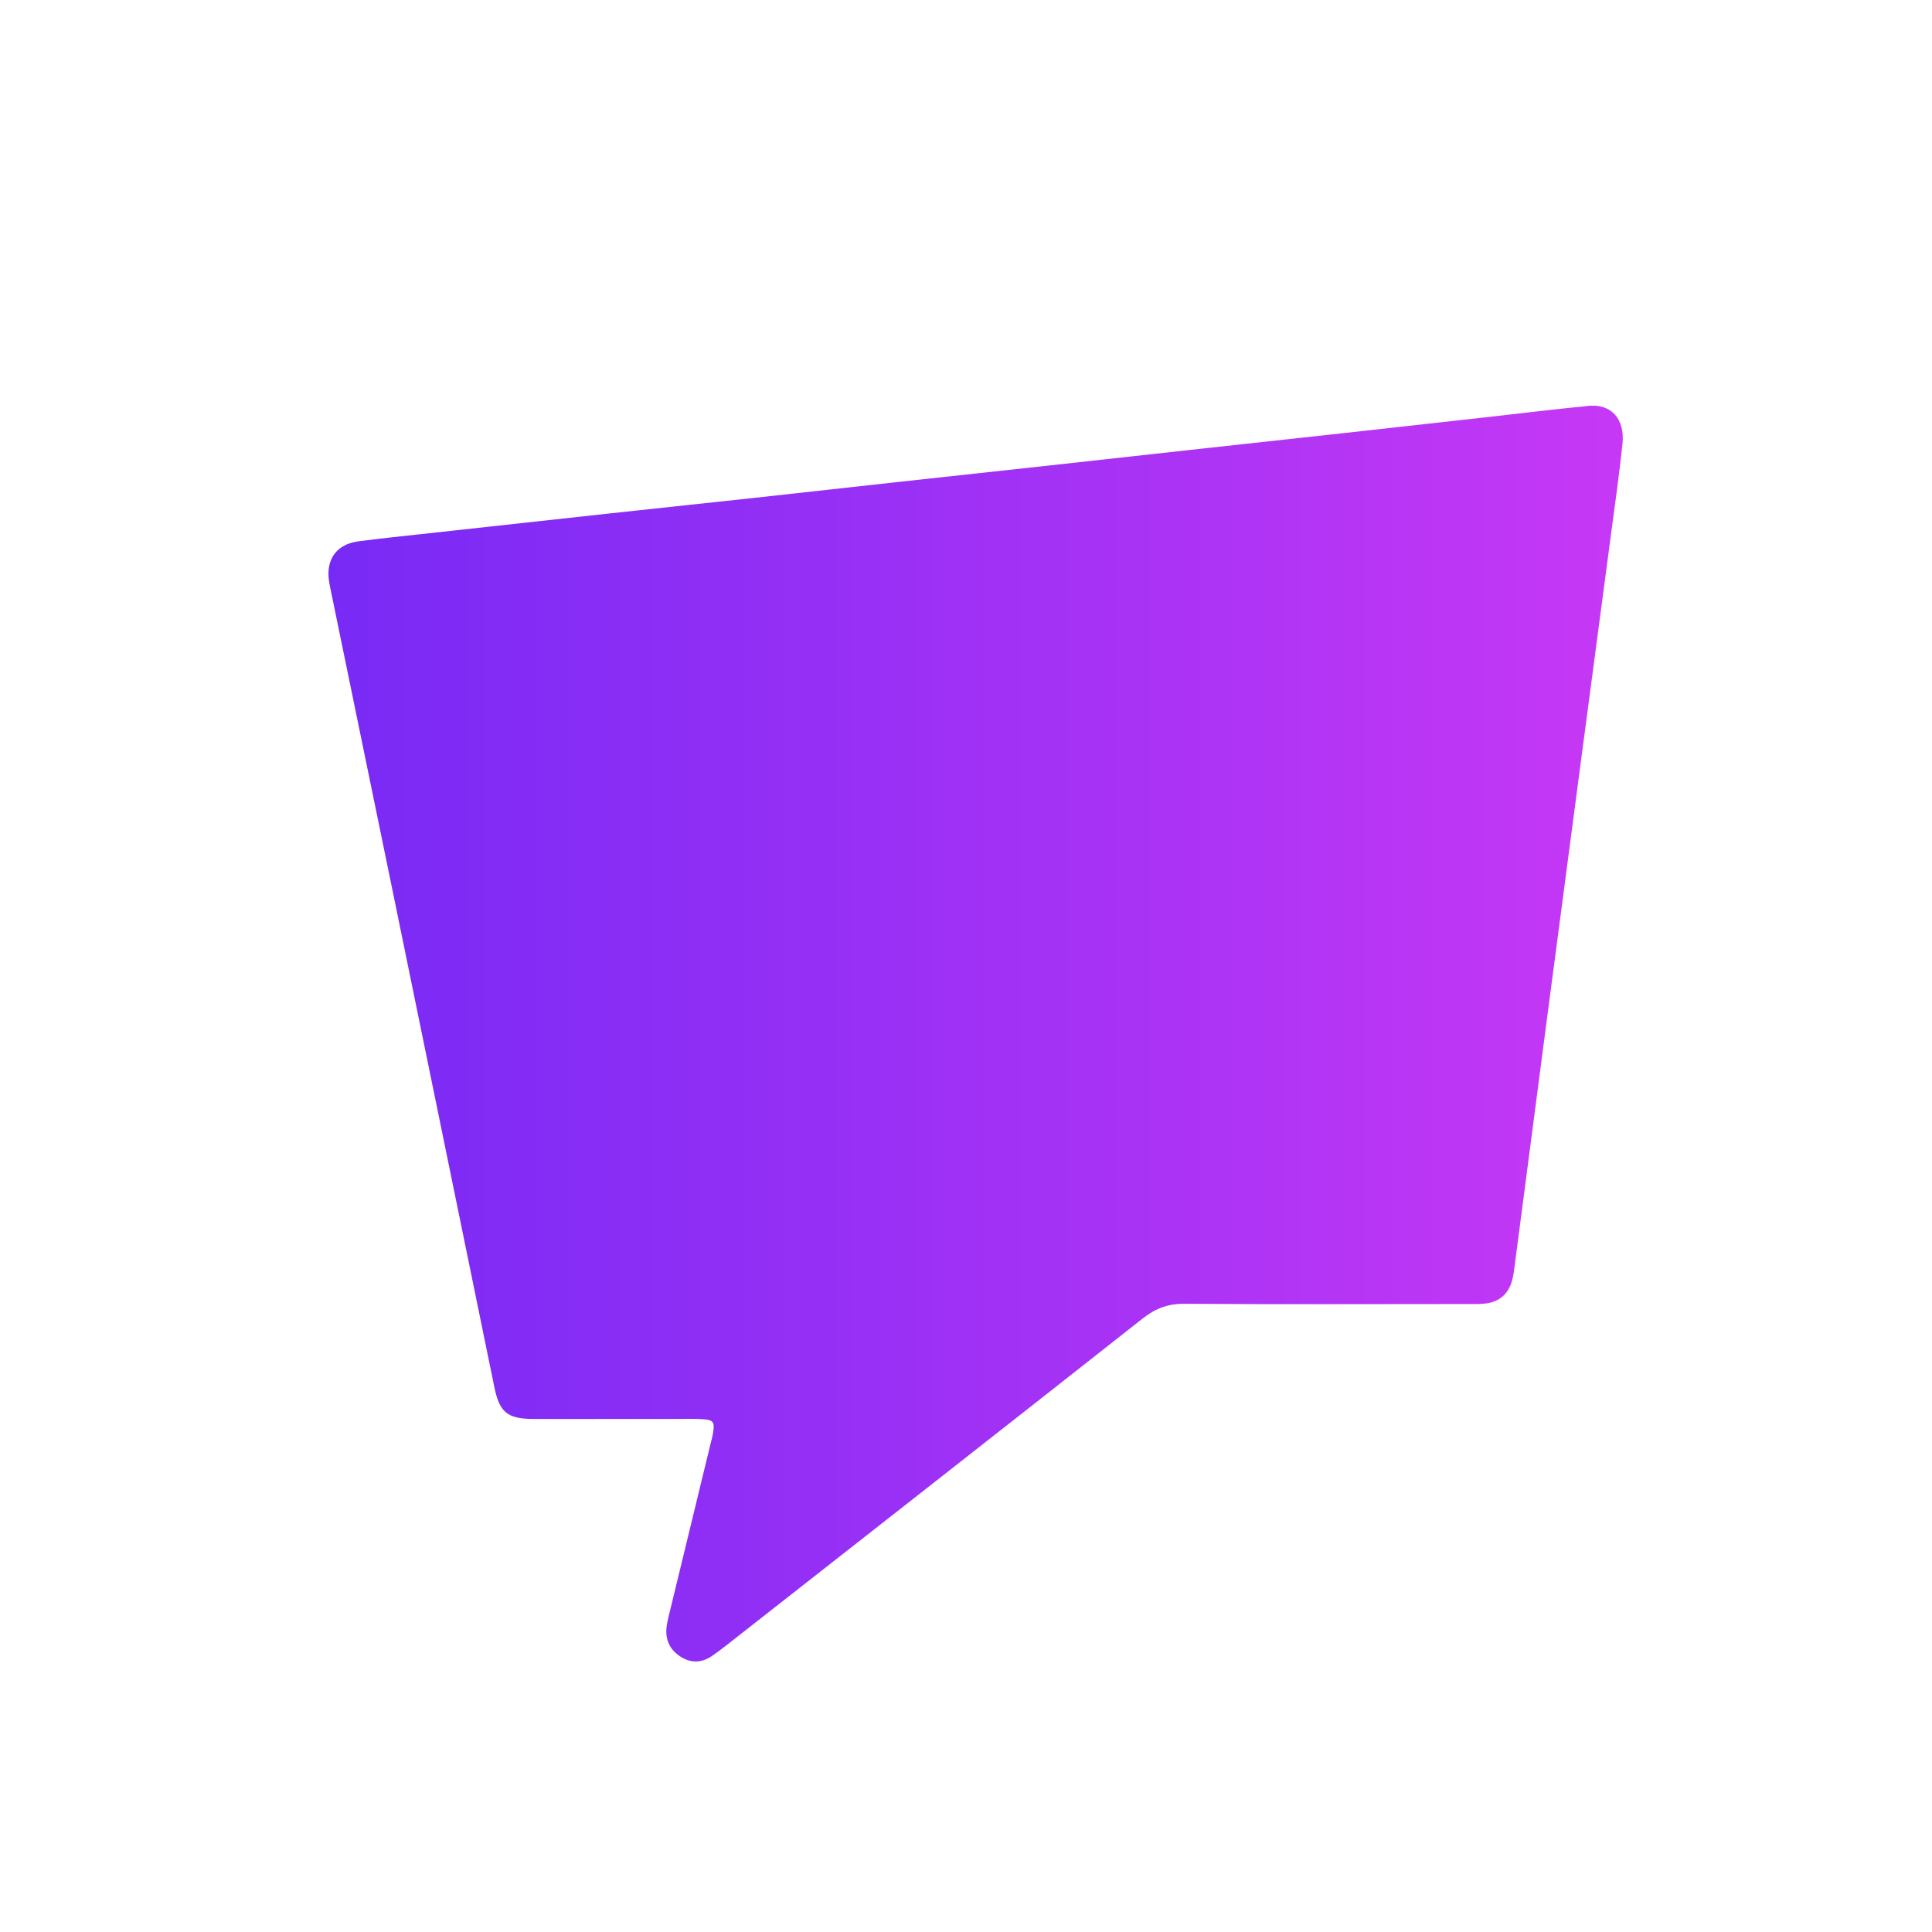 <?xml version="1.0" encoding="UTF-8"?>
<svg data-bbox="17 20.994 66.994 65.003" xmlns="http://www.w3.org/2000/svg" viewBox="0 0 100 100" height="100" width="100" data-type="ugc">
    <g>
        <g clip-path="url(#756b8efe-5579-4d1f-8ece-f982869082a7)">
            <path fill="url(#21b00add-e7e8-4e2c-ba66-31b056a4e295)" d="M82.217 21.01c-1.796.173-3.587.397-5.381.596-2.48.276-4.96.555-7.444.829-2.601.286-5.202.567-7.803.854-2.453.268-4.904.544-7.356.813-2.601.286-5.203.565-7.804.851-2.453.269-4.903.547-7.356.813-2.54.276-5.084.545-7.625.821-3.2.348-6.4.702-9.597 1.053-1.107.121-2.214.235-3.318.382-1.122.152-1.686.952-1.497 2.09.055.336.13.666.199.999 1.044 5.074 2.09 10.147 3.132 15.22 1.74 8.489 3.479 16.977 5.22 25.465.266 1.3.671 1.638 1.98 1.649 1.383.01 2.77 0 4.153 0h3.25c.48 0 .964-.018 1.444.015.496.034.576.155.503.648-.035.242-.105.483-.163.72l-2.03 8.359c-.073.3-.151.599-.204.903-.116.671.083 1.228.636 1.613.554.385 1.127.395 1.69.013.252-.17.494-.354.733-.54 7.197-5.644 14.397-11.28 21.58-16.942.656-.516 1.308-.756 2.143-.75 4.875.033 9.75.015 14.628.012.33 0 .664.013.992-.03.691-.094 1.157-.496 1.345-1.193.073-.266.101-.545.139-.818l1.68-12.844c.581-4.434 1.168-8.868 1.754-13.301.513-3.884 1.031-7.766 1.544-11.65.207-1.558.43-3.117.594-4.68.136-1.296-.579-2.089-1.768-1.975l.007.005Z"/>
        </g>
        <defs fill="none">
            <linearGradient gradientUnits="userSpaceOnUse" y2="53.501" x2="84.001" y1="53.501" x1="17.001" id="21b00add-e7e8-4e2c-ba66-31b056a4e295">
                <stop stop-color="#782AF5"/>
                <stop stop-color="#C638F5" offset="1"/>
            </linearGradient>
            <clipPath id="756b8efe-5579-4d1f-8ece-f982869082a7">
                <path transform="translate(17 21)" fill="#ffffff" d="M67 0v65H0V0h67z"/>
            </clipPath>
        </defs>
    </g>
</svg>
